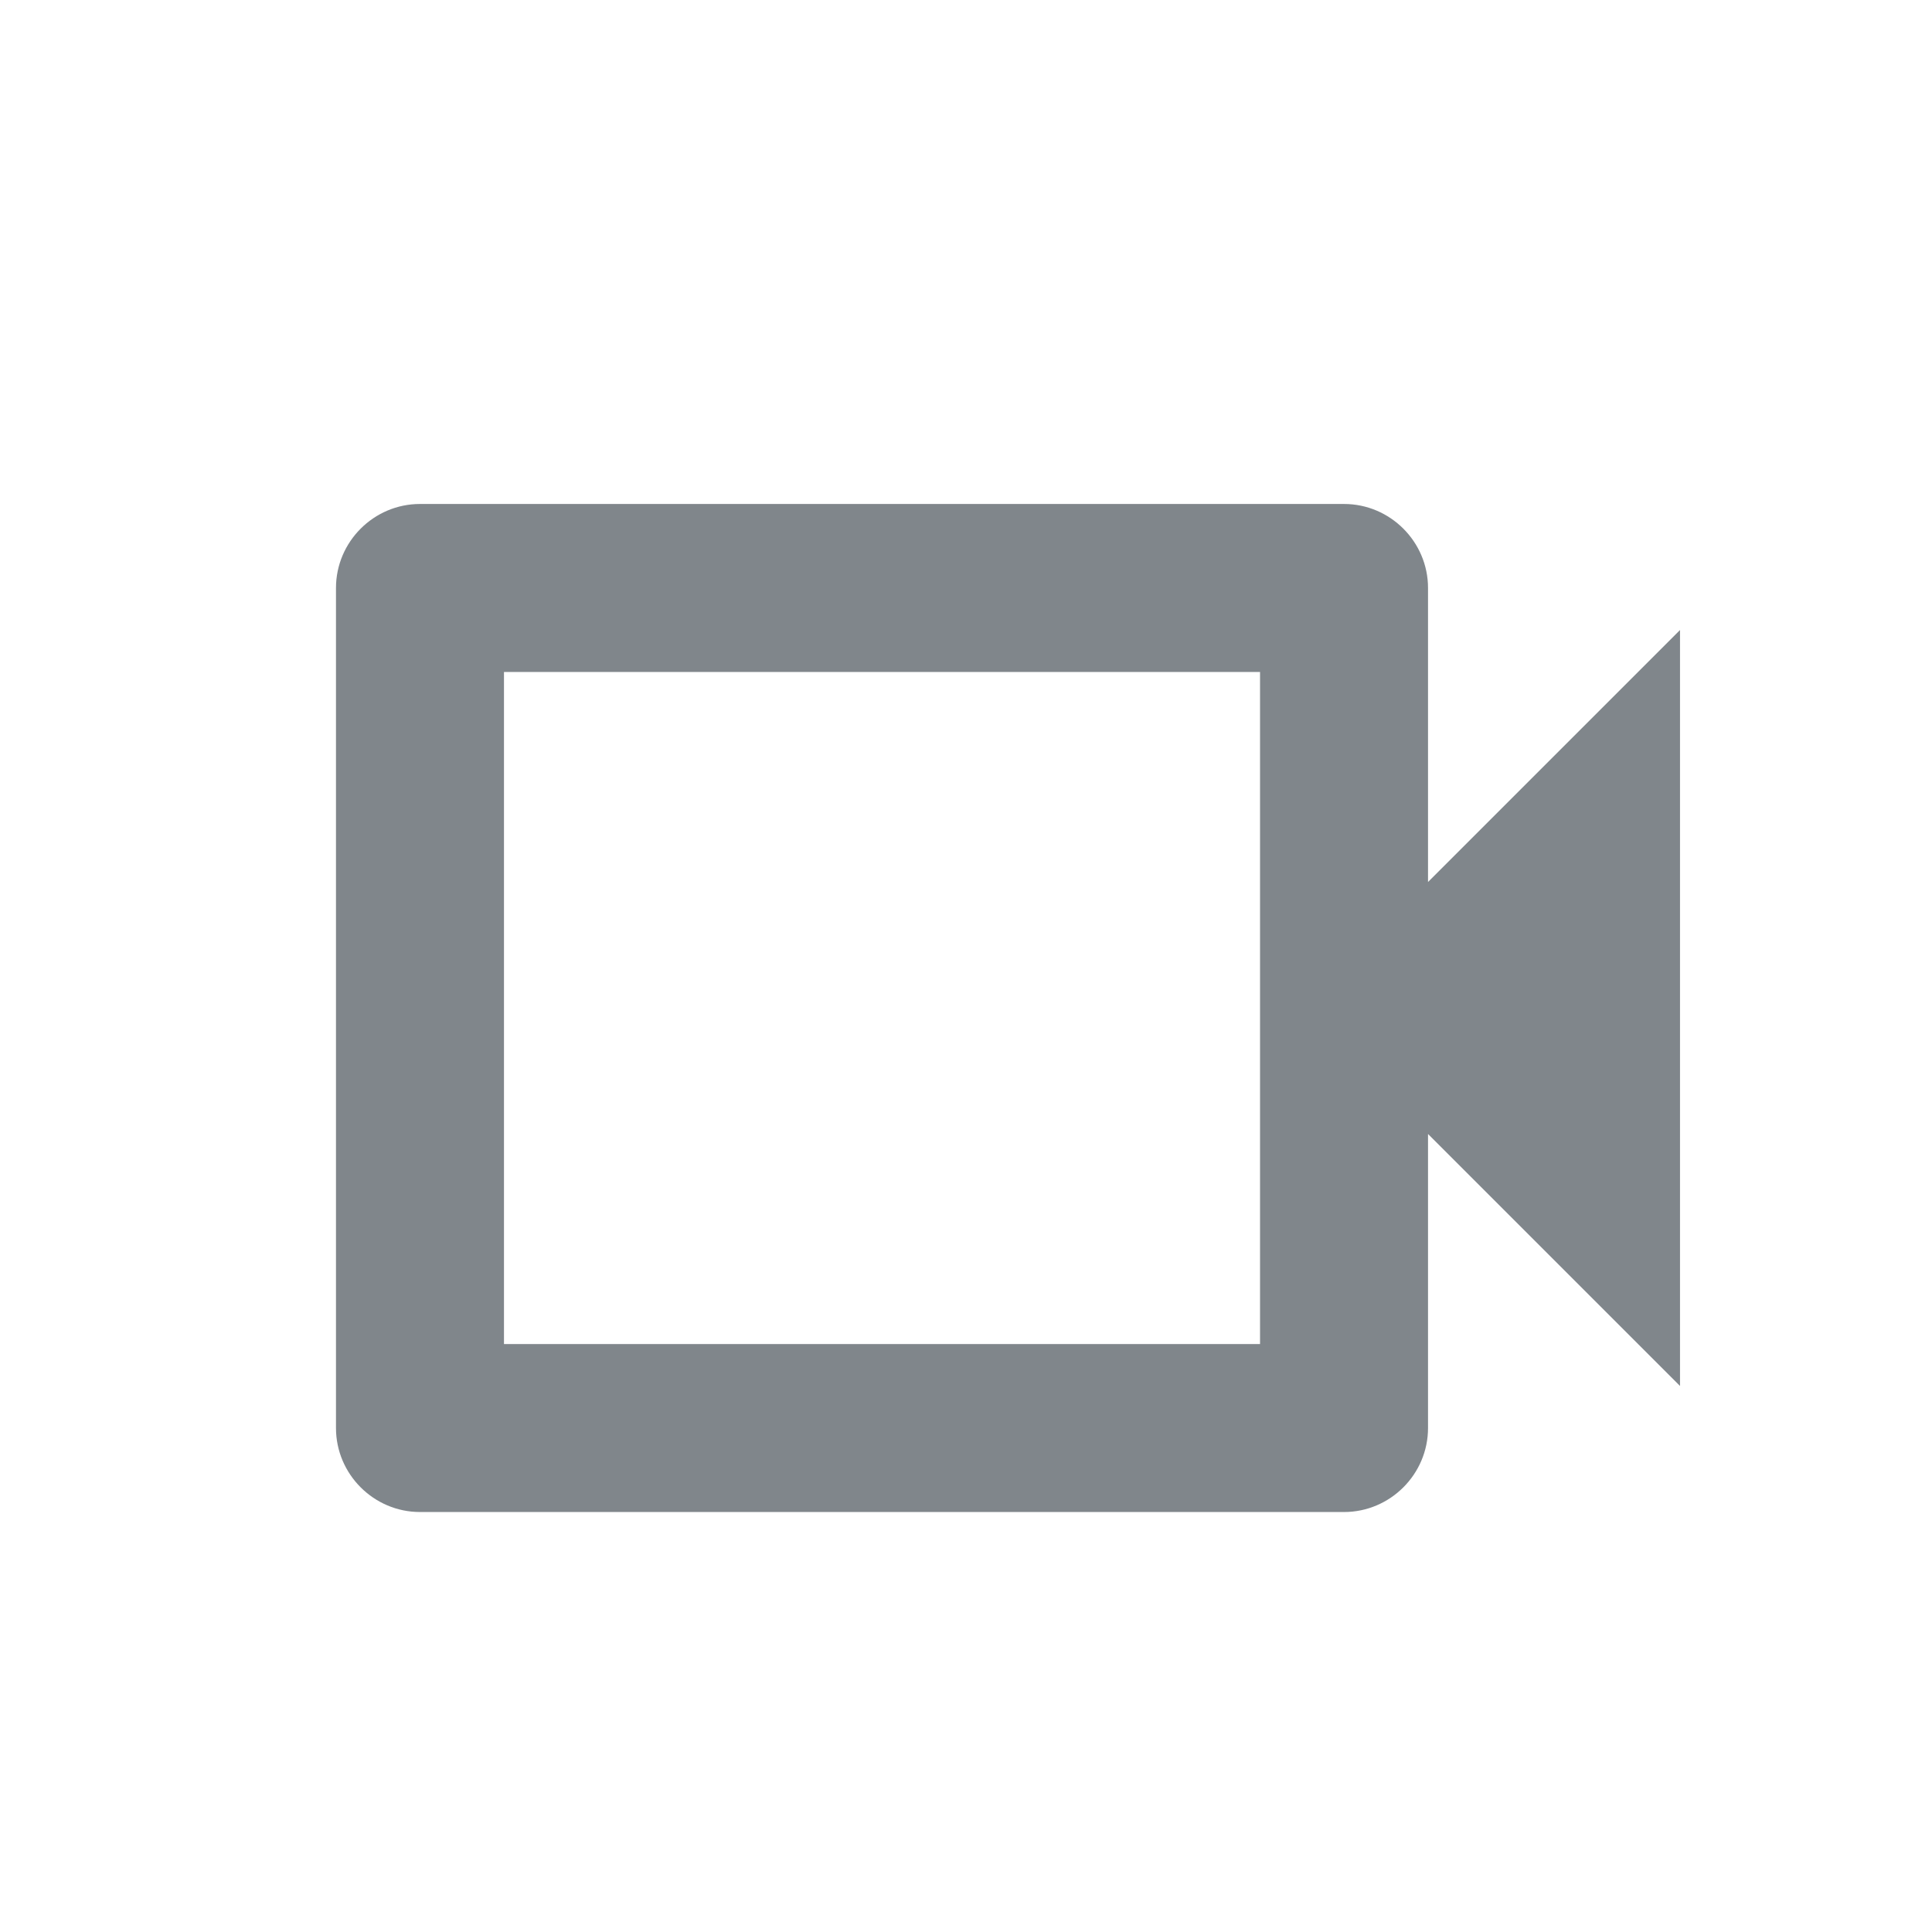 <?xml version="1.0" encoding="UTF-8"?>
<svg width="21px" height="21px" viewBox="0 0 21 21" version="1.1" xmlns="http://www.w3.org/2000/svg" xmlns:xlink="http://www.w3.org/1999/xlink" jetway-hooks="{}">
    <title>chat-video</title>
    <g jetway-hook-id="67B89BD4-830F-45E8-9300-401AA001EE91" id="Page-1" stroke="none" stroke-width="1" fill="none" fill-rule="evenodd">
        <g jetway-hook-id="BCB17F9B-38B0-4EE3-81A6-670E6899B854" id="chat-video">
            <polygon jetway-hook-id="34AA6D7E-03C9-4BD6-8AD9-64E3FA024544" id="Path" points="0 0 21 0 21 21 0 21"></polygon>
            <path d="M13.696,14.609 L5.478,14.609 L5.478,7.304 L13.696,7.304 L13.696,14.609 Z M14.609,5.478 L4.565,5.478 C4.063,5.478 3.652,5.889 3.652,6.391 L3.652,15.522 C3.652,16.024 4.063,16.435 4.565,16.435 L14.609,16.435 C15.111,16.435 15.522,16.024 15.522,15.522 L15.522,12.326 L18.261,15.065 L18.261,6.848 L15.522,9.587 L15.522,6.391 C15.522,5.889 15.111,5.478 14.609,5.478 Z" jetway-hook-id="D184AE51-CAEB-450B-A7E2-DCFA5519BB7C" id="Shape" fill="#80868B" fill-rule="nonzero"></path>
        </g>
    </g>
</svg>